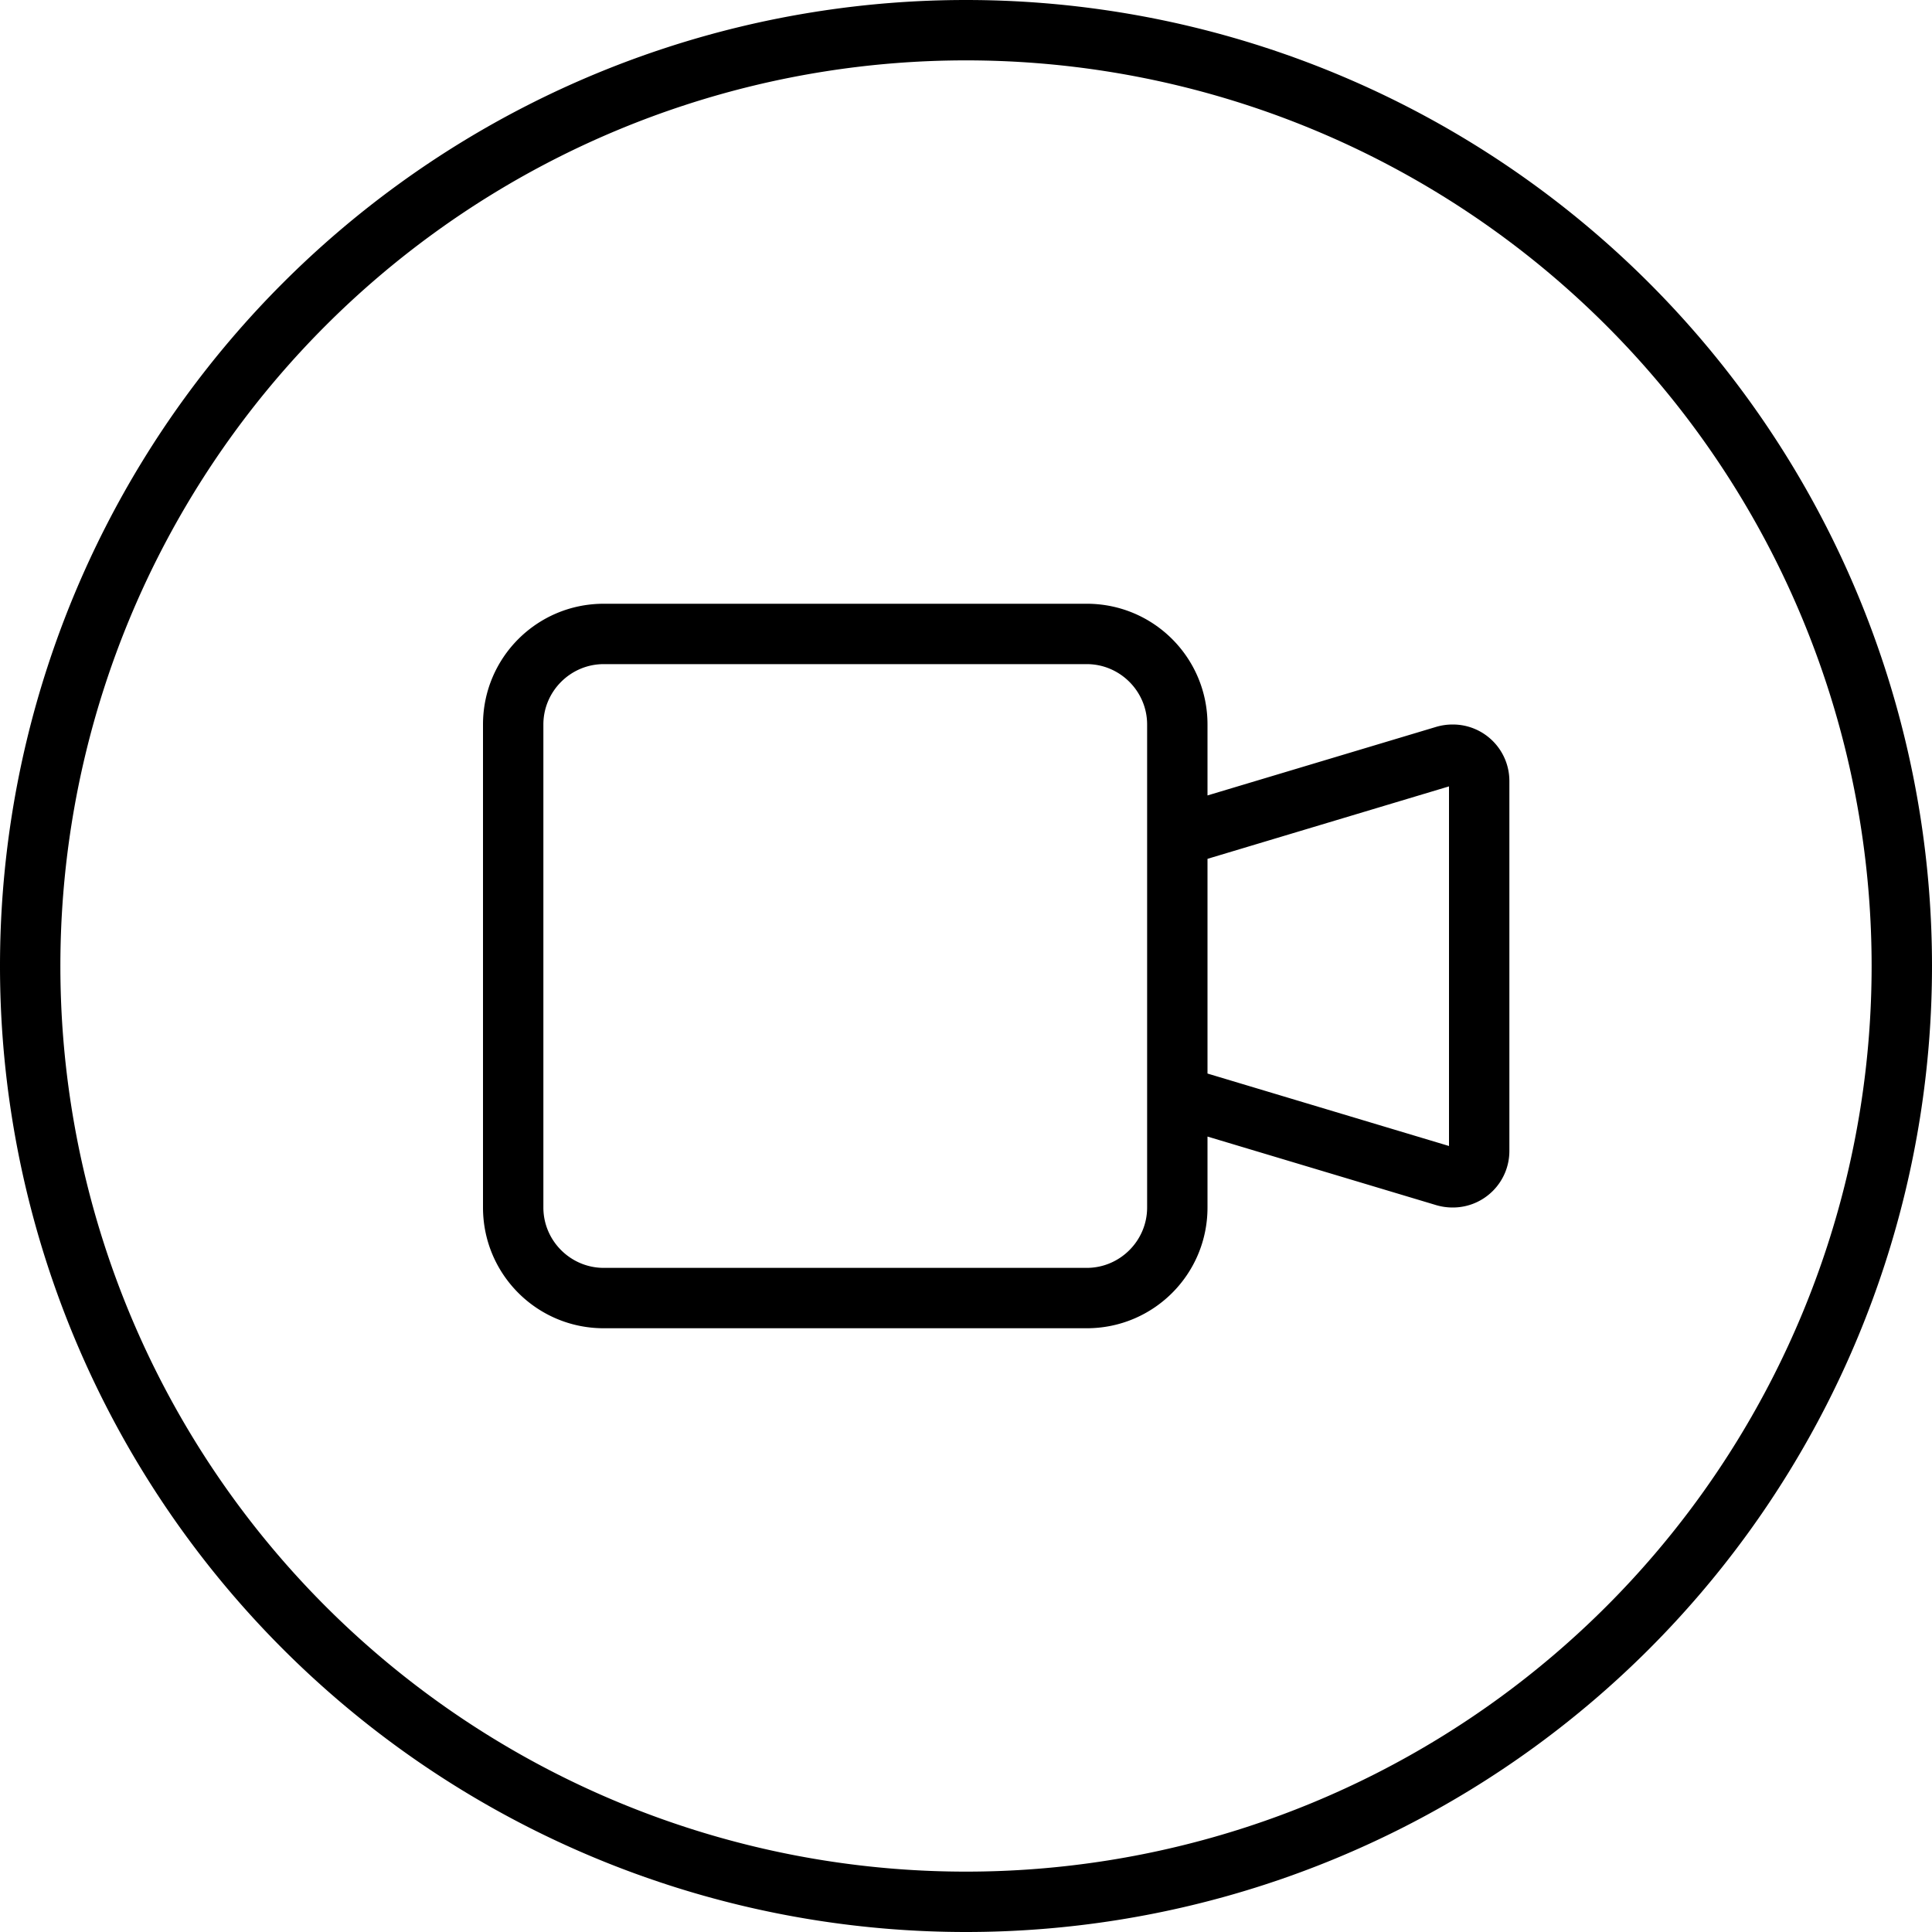<svg xmlns="http://www.w3.org/2000/svg" viewBox="0 0 512 512"><!--! Font Awesome Pro 6.4.2 by @fontawesome - https://fontawesome.com License - https://fontawesome.com/license (Commercial License) Copyright 2023 Fonticons, Inc. --><path d="M256 16a240 240 0 1 1 0 480 240 240 0 1 1 0-480zm0 496A256 256 0 1 0 256 0a256 256 0 1 0 0 512zm32-336c8.8 0 16 7.2 16 16V320c0 8.8-7.2 16-16 16H160c-8.8 0-16-7.2-16-16V192c0-8.8 7.2-16 16-16H288zM160 160c-17.7 0-32 14.3-32 32V320c0 17.7 14.3 32 32 32H288c17.7 0 32-14.3 32-32V301.2l60.7 18.2c1.4 .4 2.8 .6 4.3 .6c8.3 0 15-6.7 15-15V207c0-8.3-6.7-15-15-15c-1.5 0-2.9 .2-4.3 .6L320 210.8V192c0-17.7-14.3-32-32-32H160zm160 67.6l64-19.2v95.3l-64-19.2V227.6z"/></svg>